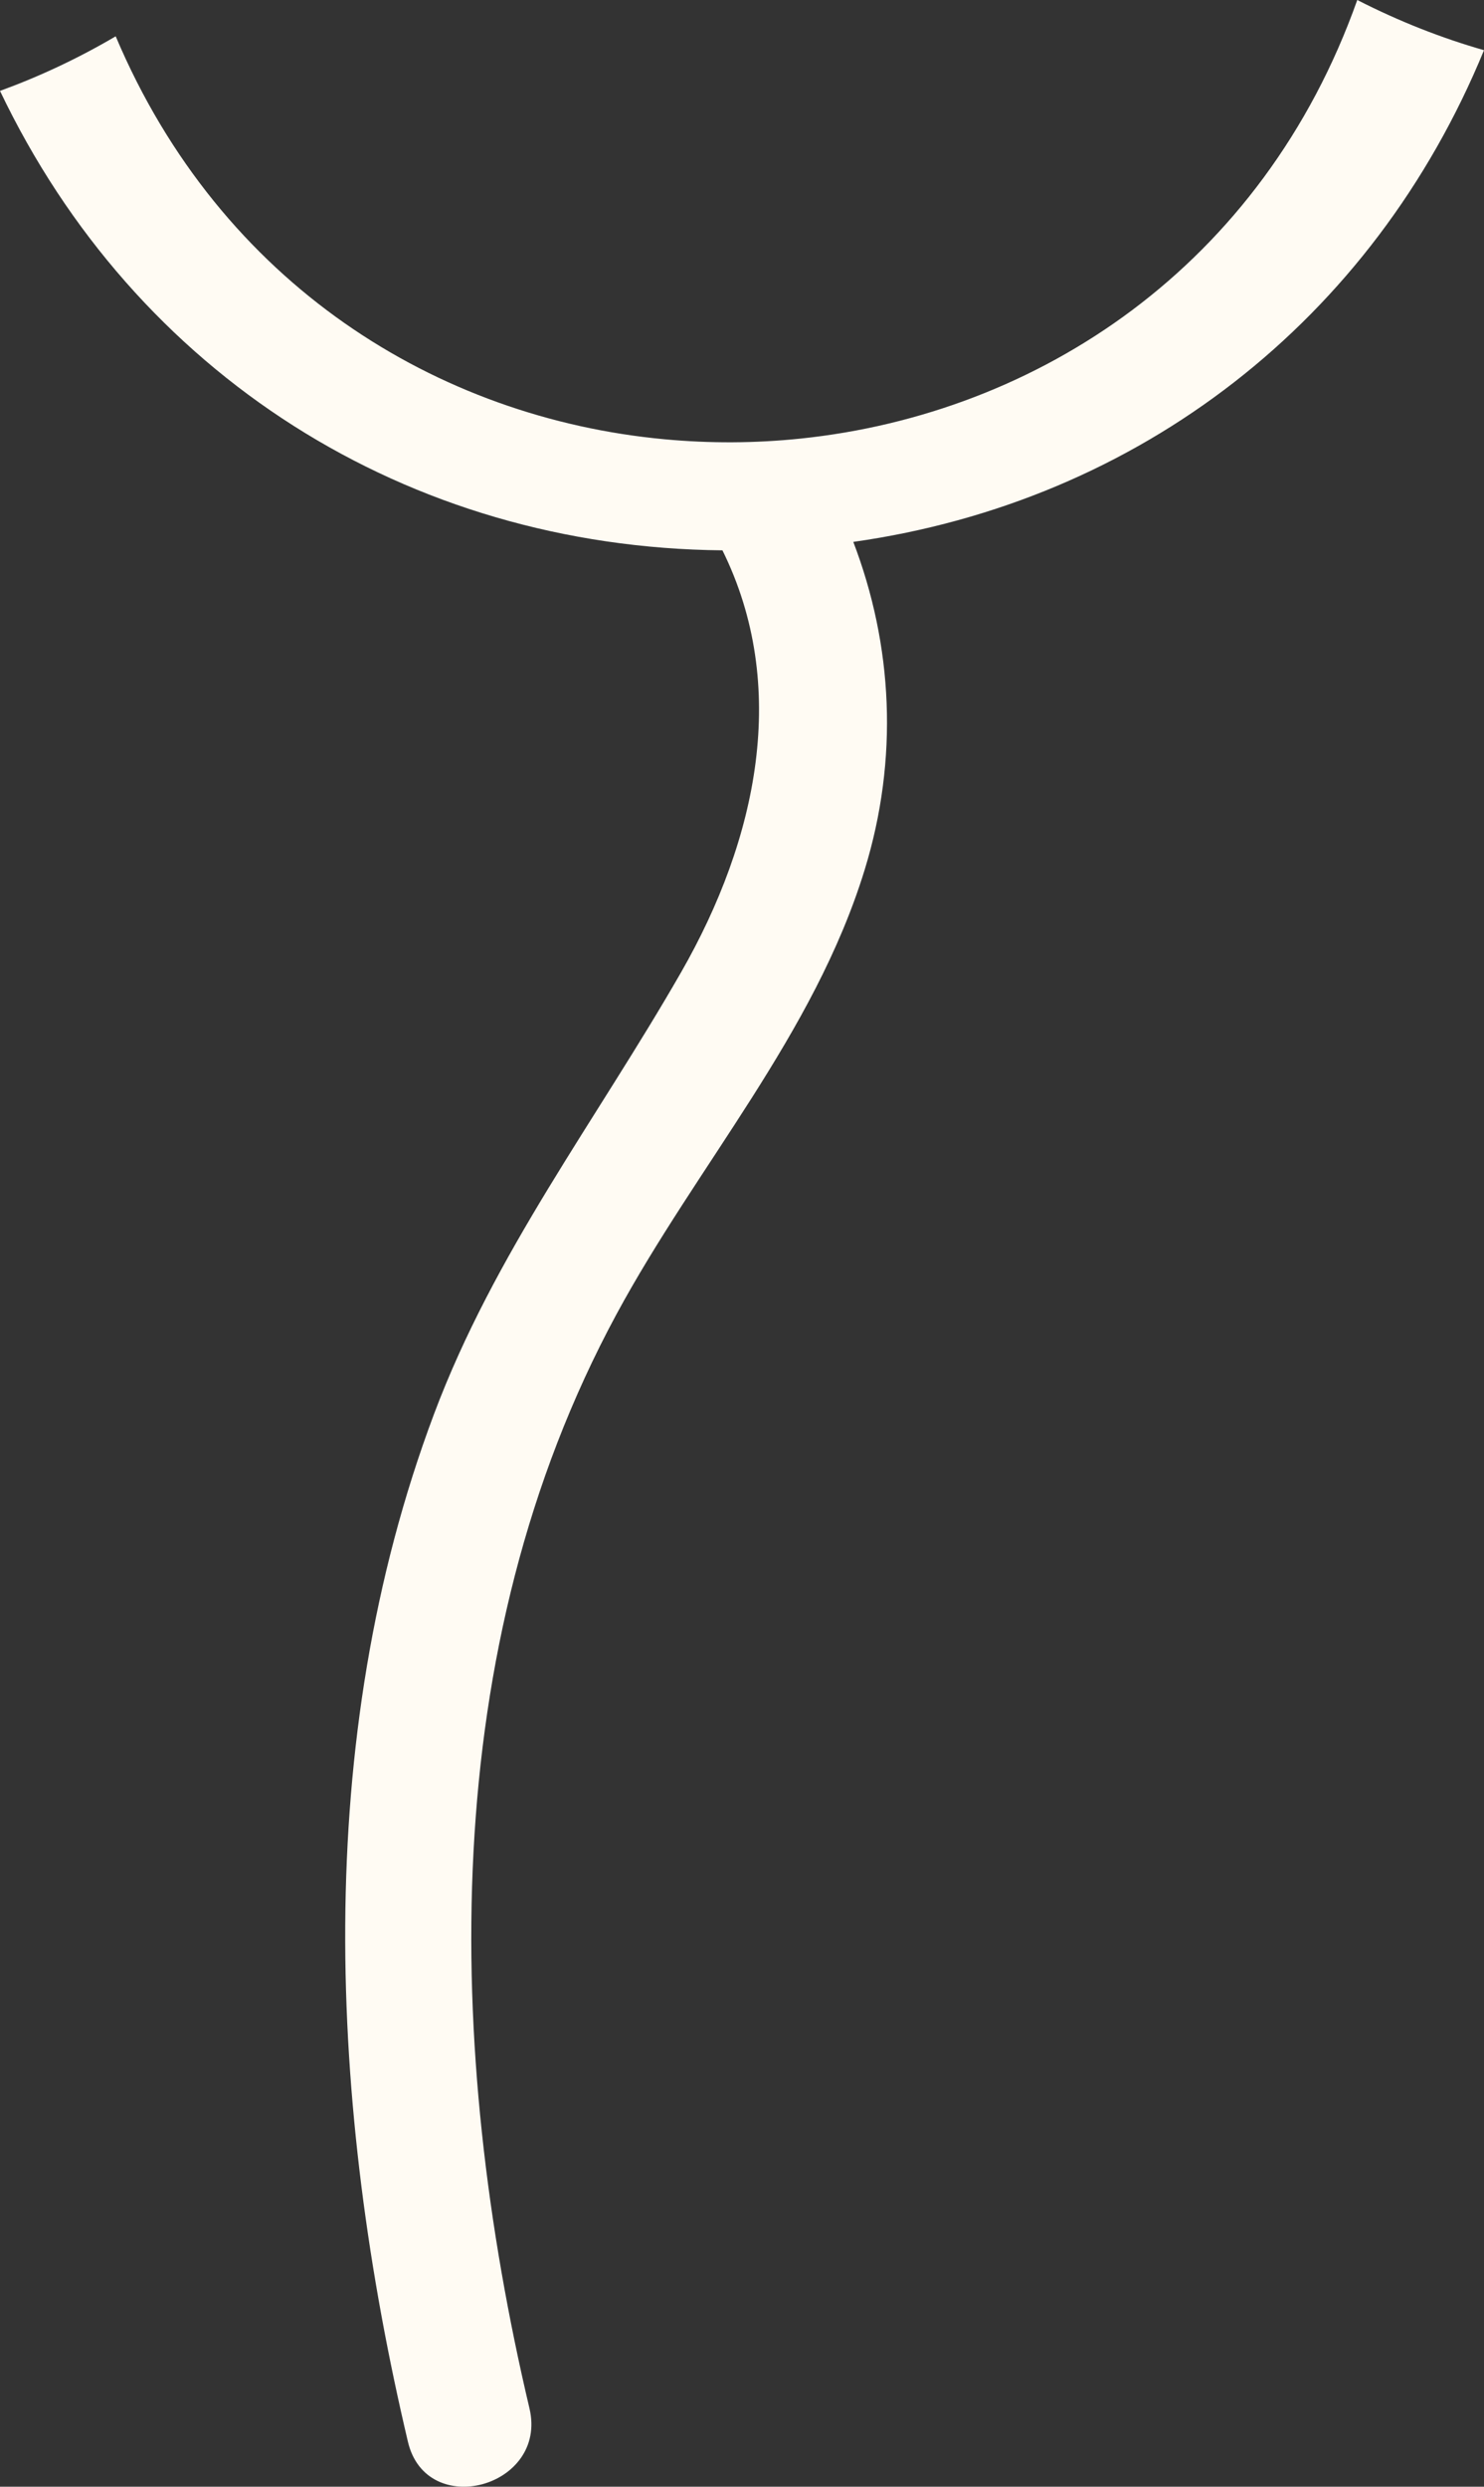 <?xml version="1.0" encoding="UTF-8"?> <svg xmlns="http://www.w3.org/2000/svg" width="80" height="134" viewBox="0 0 80 134" fill="none"><rect x="0" y="0" width="80" height="134" fill="#333333" stroke="none"/><g clip-path="url(#clip0_886_565)"><path d="M80 2.705C77.718 2.052 75.434 1.158 73.168 0C68.069 14.363 55.94 22.301 43.156 23.634C40.717 23.888 38.254 23.899 35.81 23.67C23.6 22.529 11.899 15.349 6.237 1.957C4.182 3.164 2.096 4.135 0 4.898C7.294 20.181 21.931 29.494 38.946 29.656C42.559 36.965 40.848 45.188 36.714 52.397C32.134 60.382 26.651 67.515 23.389 76.219C16.775 93.859 17.728 113.522 21.991 131.581C22.991 135.819 29.544 134.025 28.543 129.781C23.968 110.4 23.512 88.815 33.225 70.837C37.572 62.791 43.876 55.754 46.607 46.889C48.458 40.879 48.129 34.775 46 29.201C61.407 27.023 74.019 17.258 80 2.705L80 2.705Z" fill="#FFFBF3"></path></g><defs><clipPath id="clip0_886_565"><rect width="80" height="134" fill="white"></rect></clipPath></defs></svg> 